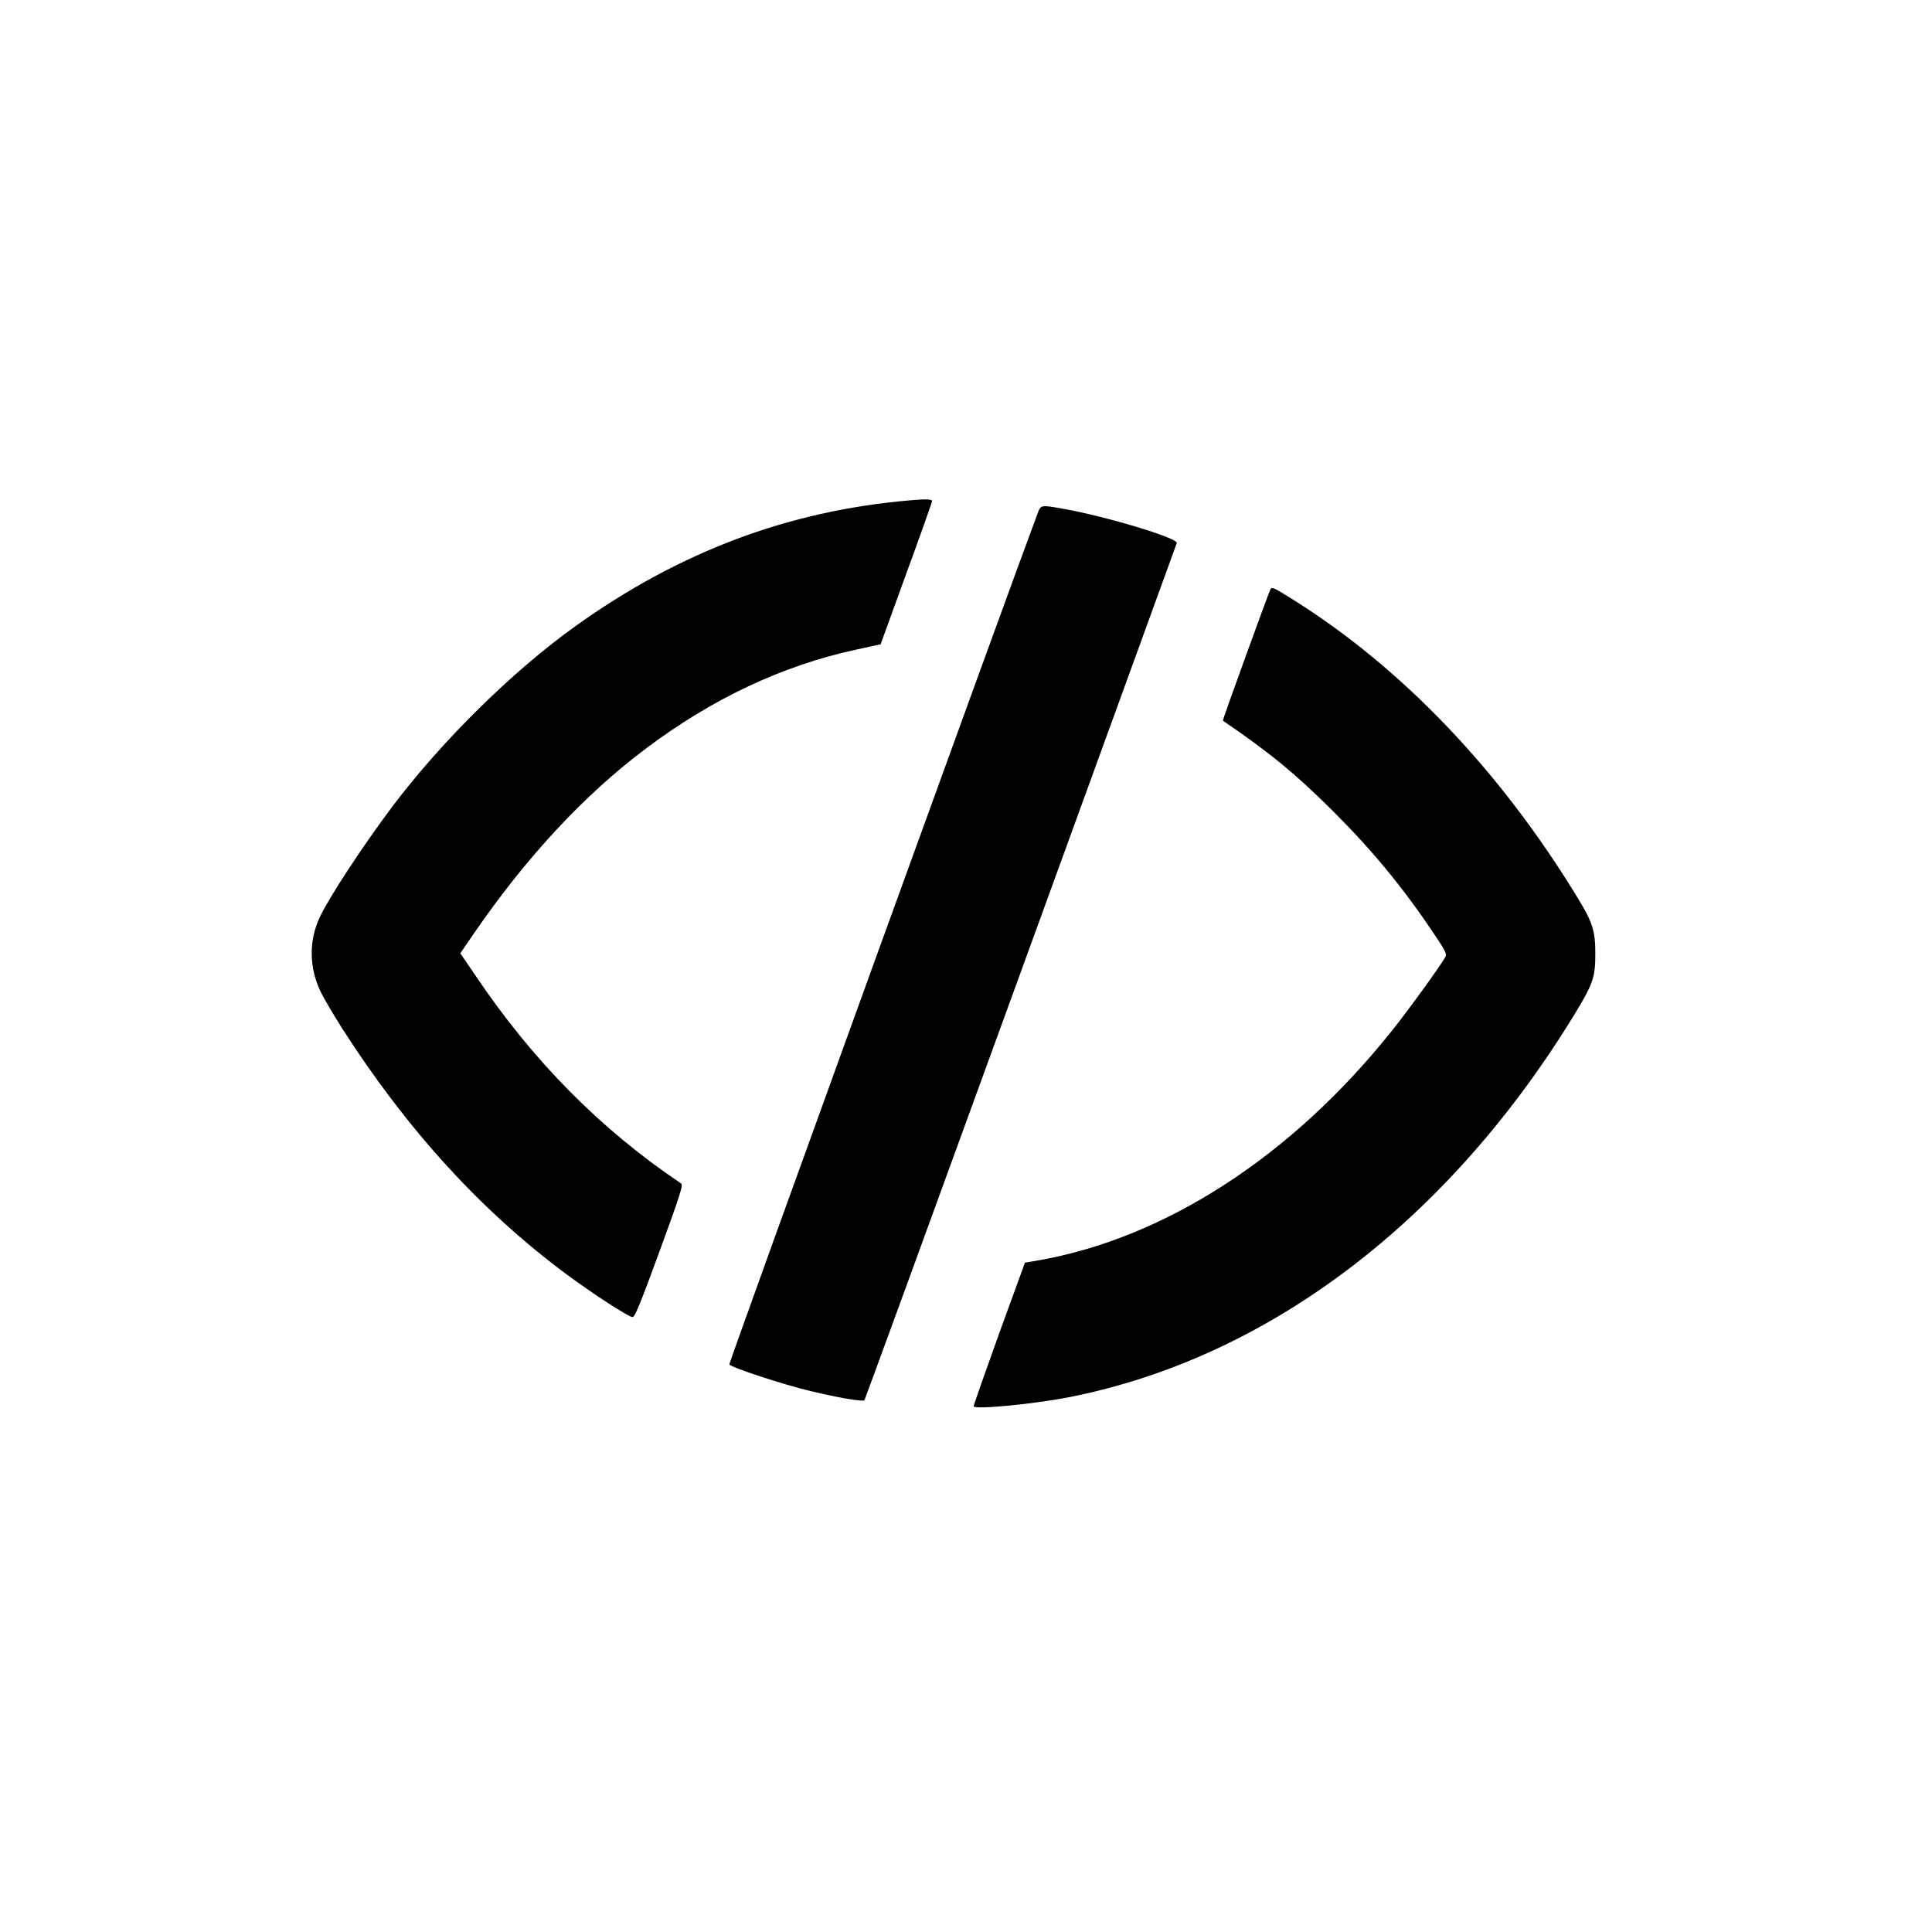 <svg xmlns="http://www.w3.org/2000/svg" width="1481.333" height="1481.333" viewBox="0 0 1111 1111"><path d="M523.5 287.7c-70.2 6-132.7 29.5-192.5 72.3-36.3 26-76.6 65.7-105.3 103.7-16.9 22.5-36.2 51.9-41.7 63.5-6.5 13.6-6.3 29.3.4 43.1 1.9 4 7.5 13.4 12.3 21 37.4 58.4 80.1 105.2 129.5 141.8 14.9 11 35 24.1 37.5 24.3 1.4.1 4.4-7.4 15.6-37.9 12-32.9 13.7-38 12.3-39-46.3-31.1-85.2-70.5-118.1-119.4l-8.8-12.9 7.8-11.4c30.2-43.9 63.3-79.6 99-106.4 37.9-28.5 78.1-47.5 120.2-56.7l14.7-3.2 14.7-40.5c8.2-22.3 14.8-41.1 14.9-41.8 0-1.2-3.1-1.3-12.5-.5m73.2 7.5c-15.2 40.3-177.6 488.5-177.3 489.4.6 1.6 31.3 11.7 46.6 15.3 16.2 3.9 30.3 6.3 31.1 5.3.3-.4 40.8-111.2 89.9-246.2s89.5-246 89.7-246.7c1.1-2.8-41-15.5-65.7-19.8-12.4-2.2-12.5-2.2-14.3 2.7m133.9 43.6c-.9 1.5-27.7 75.4-27.4 75.6 27.1 18.5 41.8 30.6 62.9 51.6 23.3 23.2 40.9 44.6 58.8 71.4 6.4 9.5 7.2 11.1 6.2 13-2.7 4.9-20.9 30.1-30.5 42.1-57.7 72.5-131 119.9-204.7 132.5l-6.5 1.1-14.9 40.9c-8.1 22.5-14.7 41.3-14.6 41.7.4 2 35-1.3 55.1-5.3 114.6-22.6 218.6-101.7 291.4-221.7 9.7-16.1 11-20 11-33.2 0-13.4-1.6-18.3-10.6-32.9C862.5 443 806.1 384 743.7 344.9c-11.2-7-12.2-7.5-13.1-6.1"/></svg>
